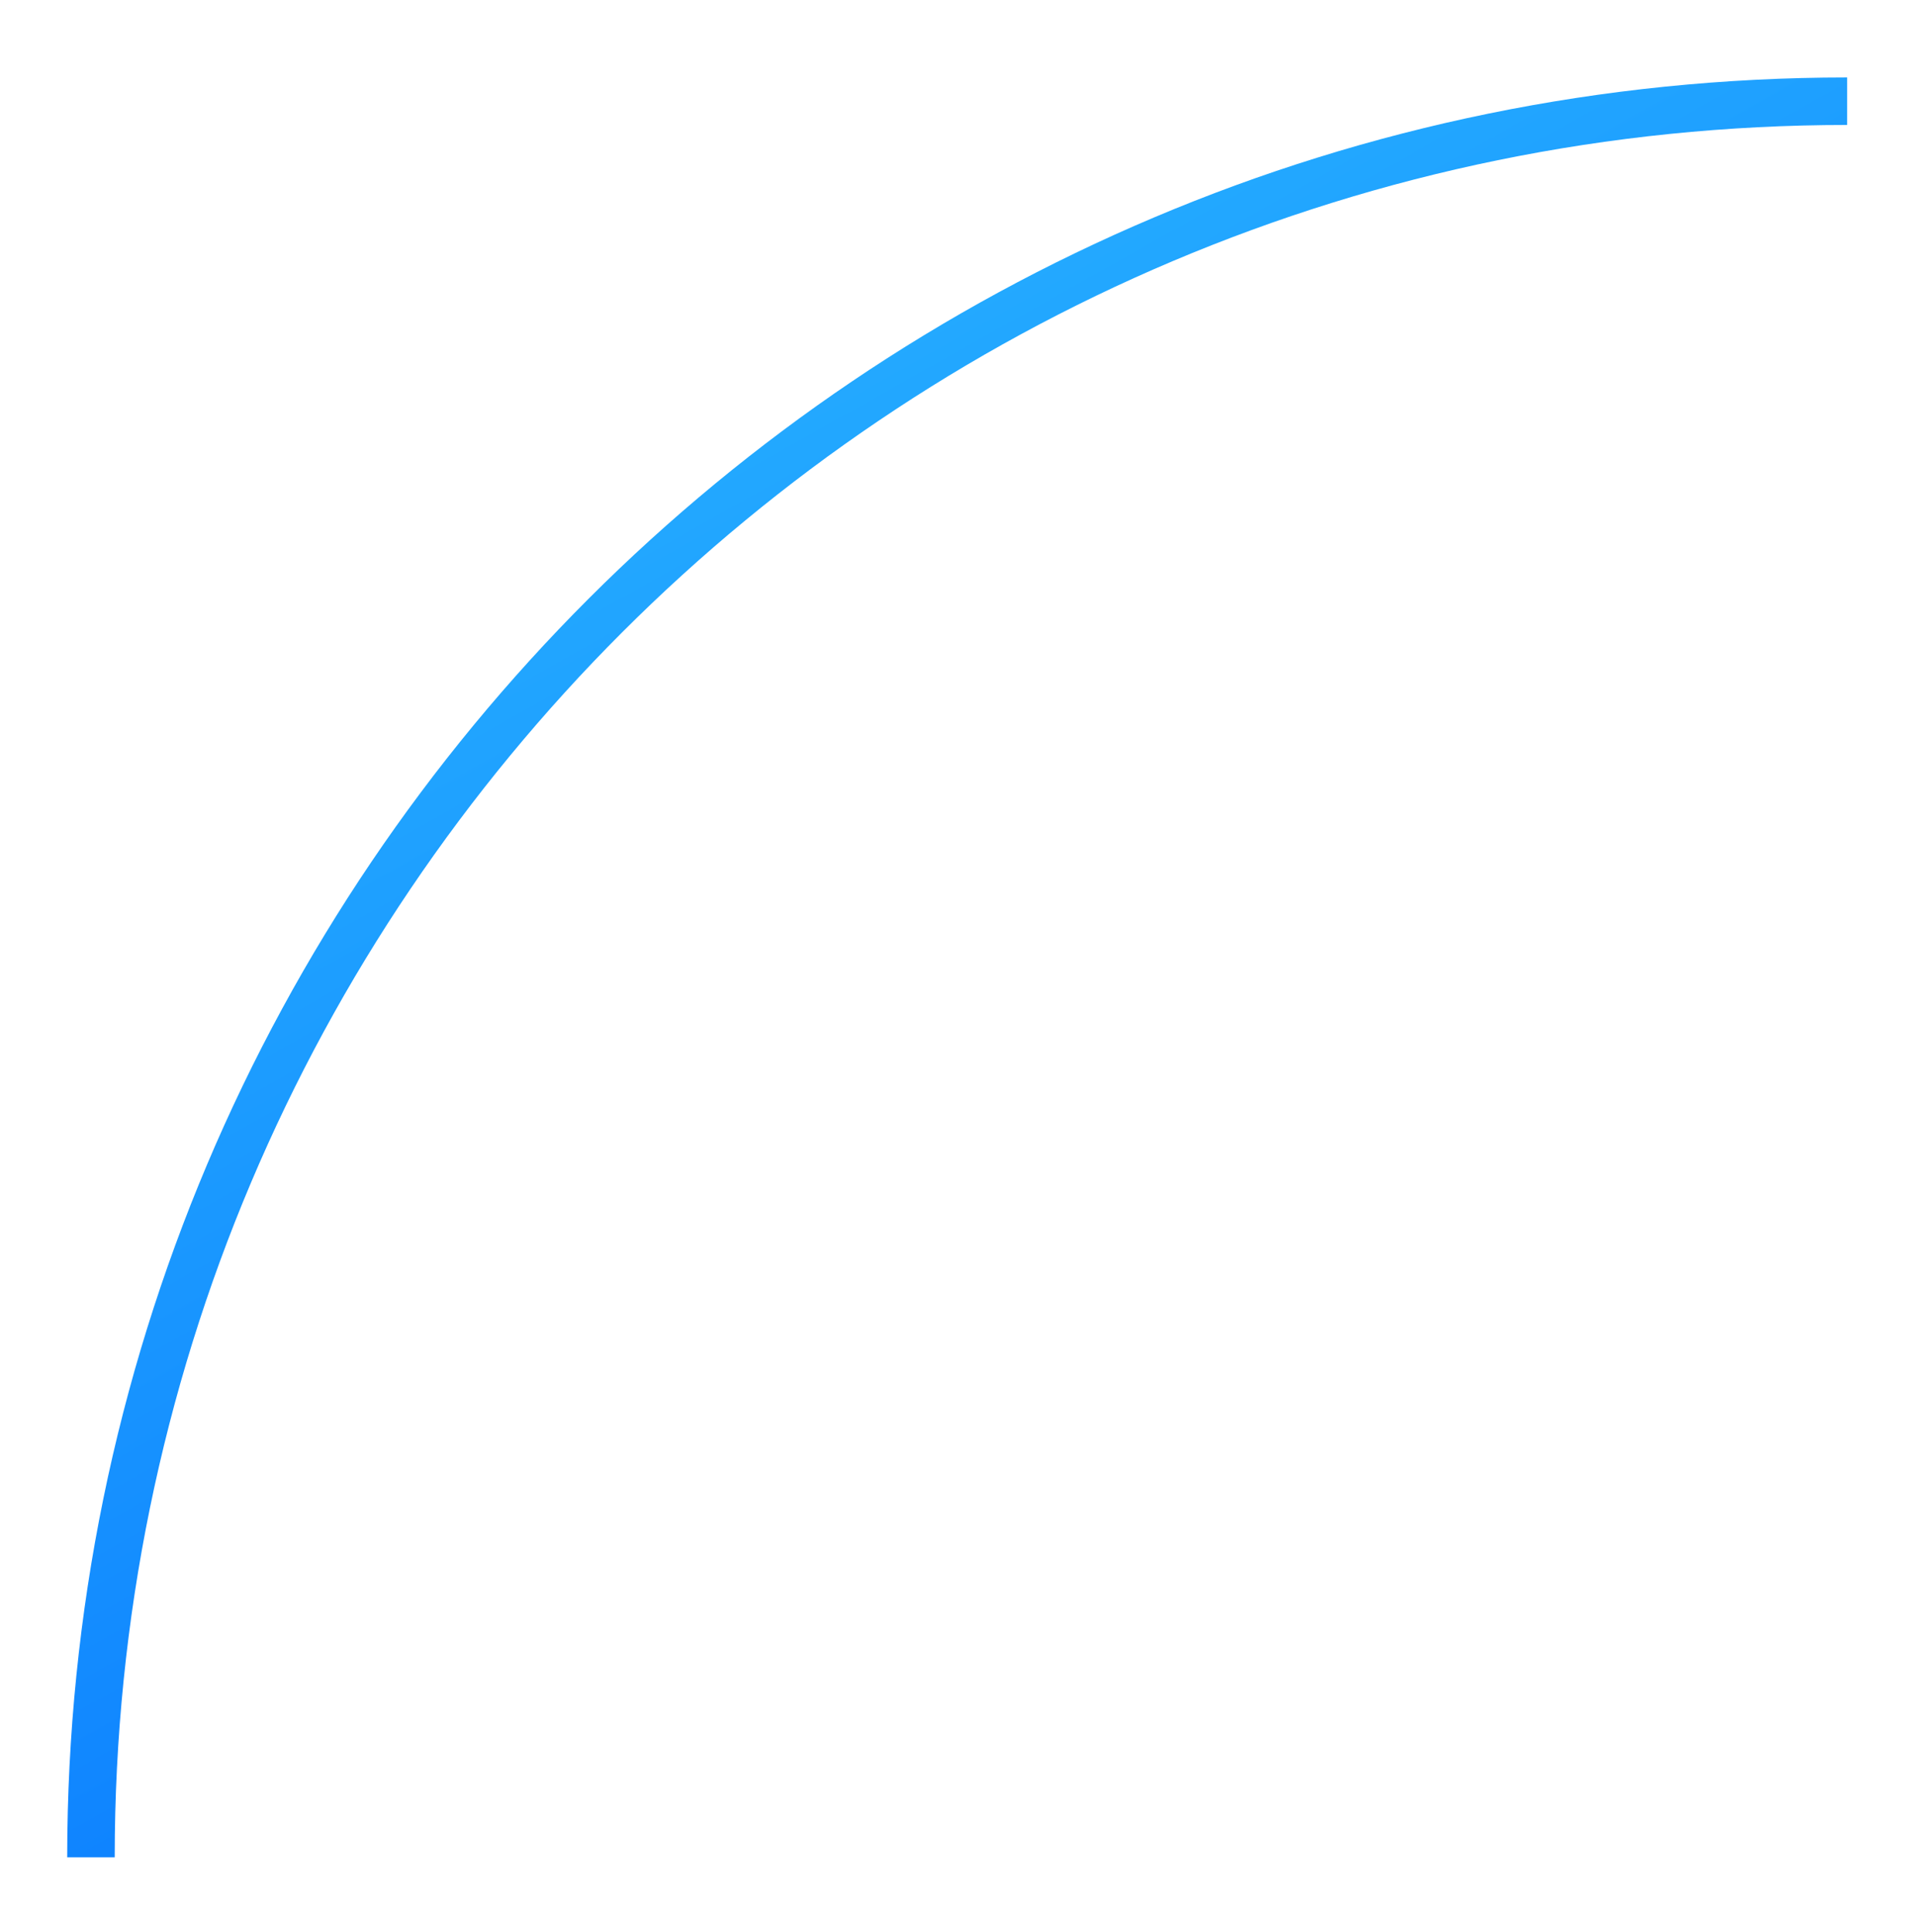 <svg width="121" height="122" viewBox="0 0 121 122" fill="none" xmlns="http://www.w3.org/2000/svg">
<g filter="url(#filter0_d_86_110)">
<path d="M116.652 2.392C55.399 2.392 5.744 52.047 5.744 113.3" stroke="url(#paint0_linear_86_110)" stroke-width="3"/>
</g>
<defs>
<filter id="filter0_d_86_110" x="0.244" y="0.892" width="120.407" height="120.408" filterUnits="userSpaceOnUse" color-interpolation-filters="sRGB">
<feFlood flood-opacity="0" result="BackgroundImageFix"/>
<feColorMatrix in="SourceAlpha" type="matrix" values="0 0 0 0 0 0 0 0 0 0 0 0 0 0 0 0 0 0 127 0" result="hardAlpha"/>
<feOffset dy="4"/>
<feGaussianBlur stdDeviation="2"/>
<feComposite in2="hardAlpha" operator="out"/>
<feColorMatrix type="matrix" values="0 0 0 0 0 0 0 0 0 0 0 0 0 0 0 0 0 0 0.25 0"/>
<feBlend mode="normal" in2="BackgroundImageFix" result="effect1_dropShadow_86_110"/>
<feBlend mode="normal" in="SourceGraphic" in2="effect1_dropShadow_86_110" result="shape"/>
</filter>
<linearGradient id="paint0_linear_86_110" x1="5.97" y1="2.392" x2="75.202" y2="125.554" gradientUnits="userSpaceOnUse">
<stop stop-color="#30C1FF"/>
<stop offset="1" stop-color="#0068FF"/>
</linearGradient>
</defs>
</svg>
